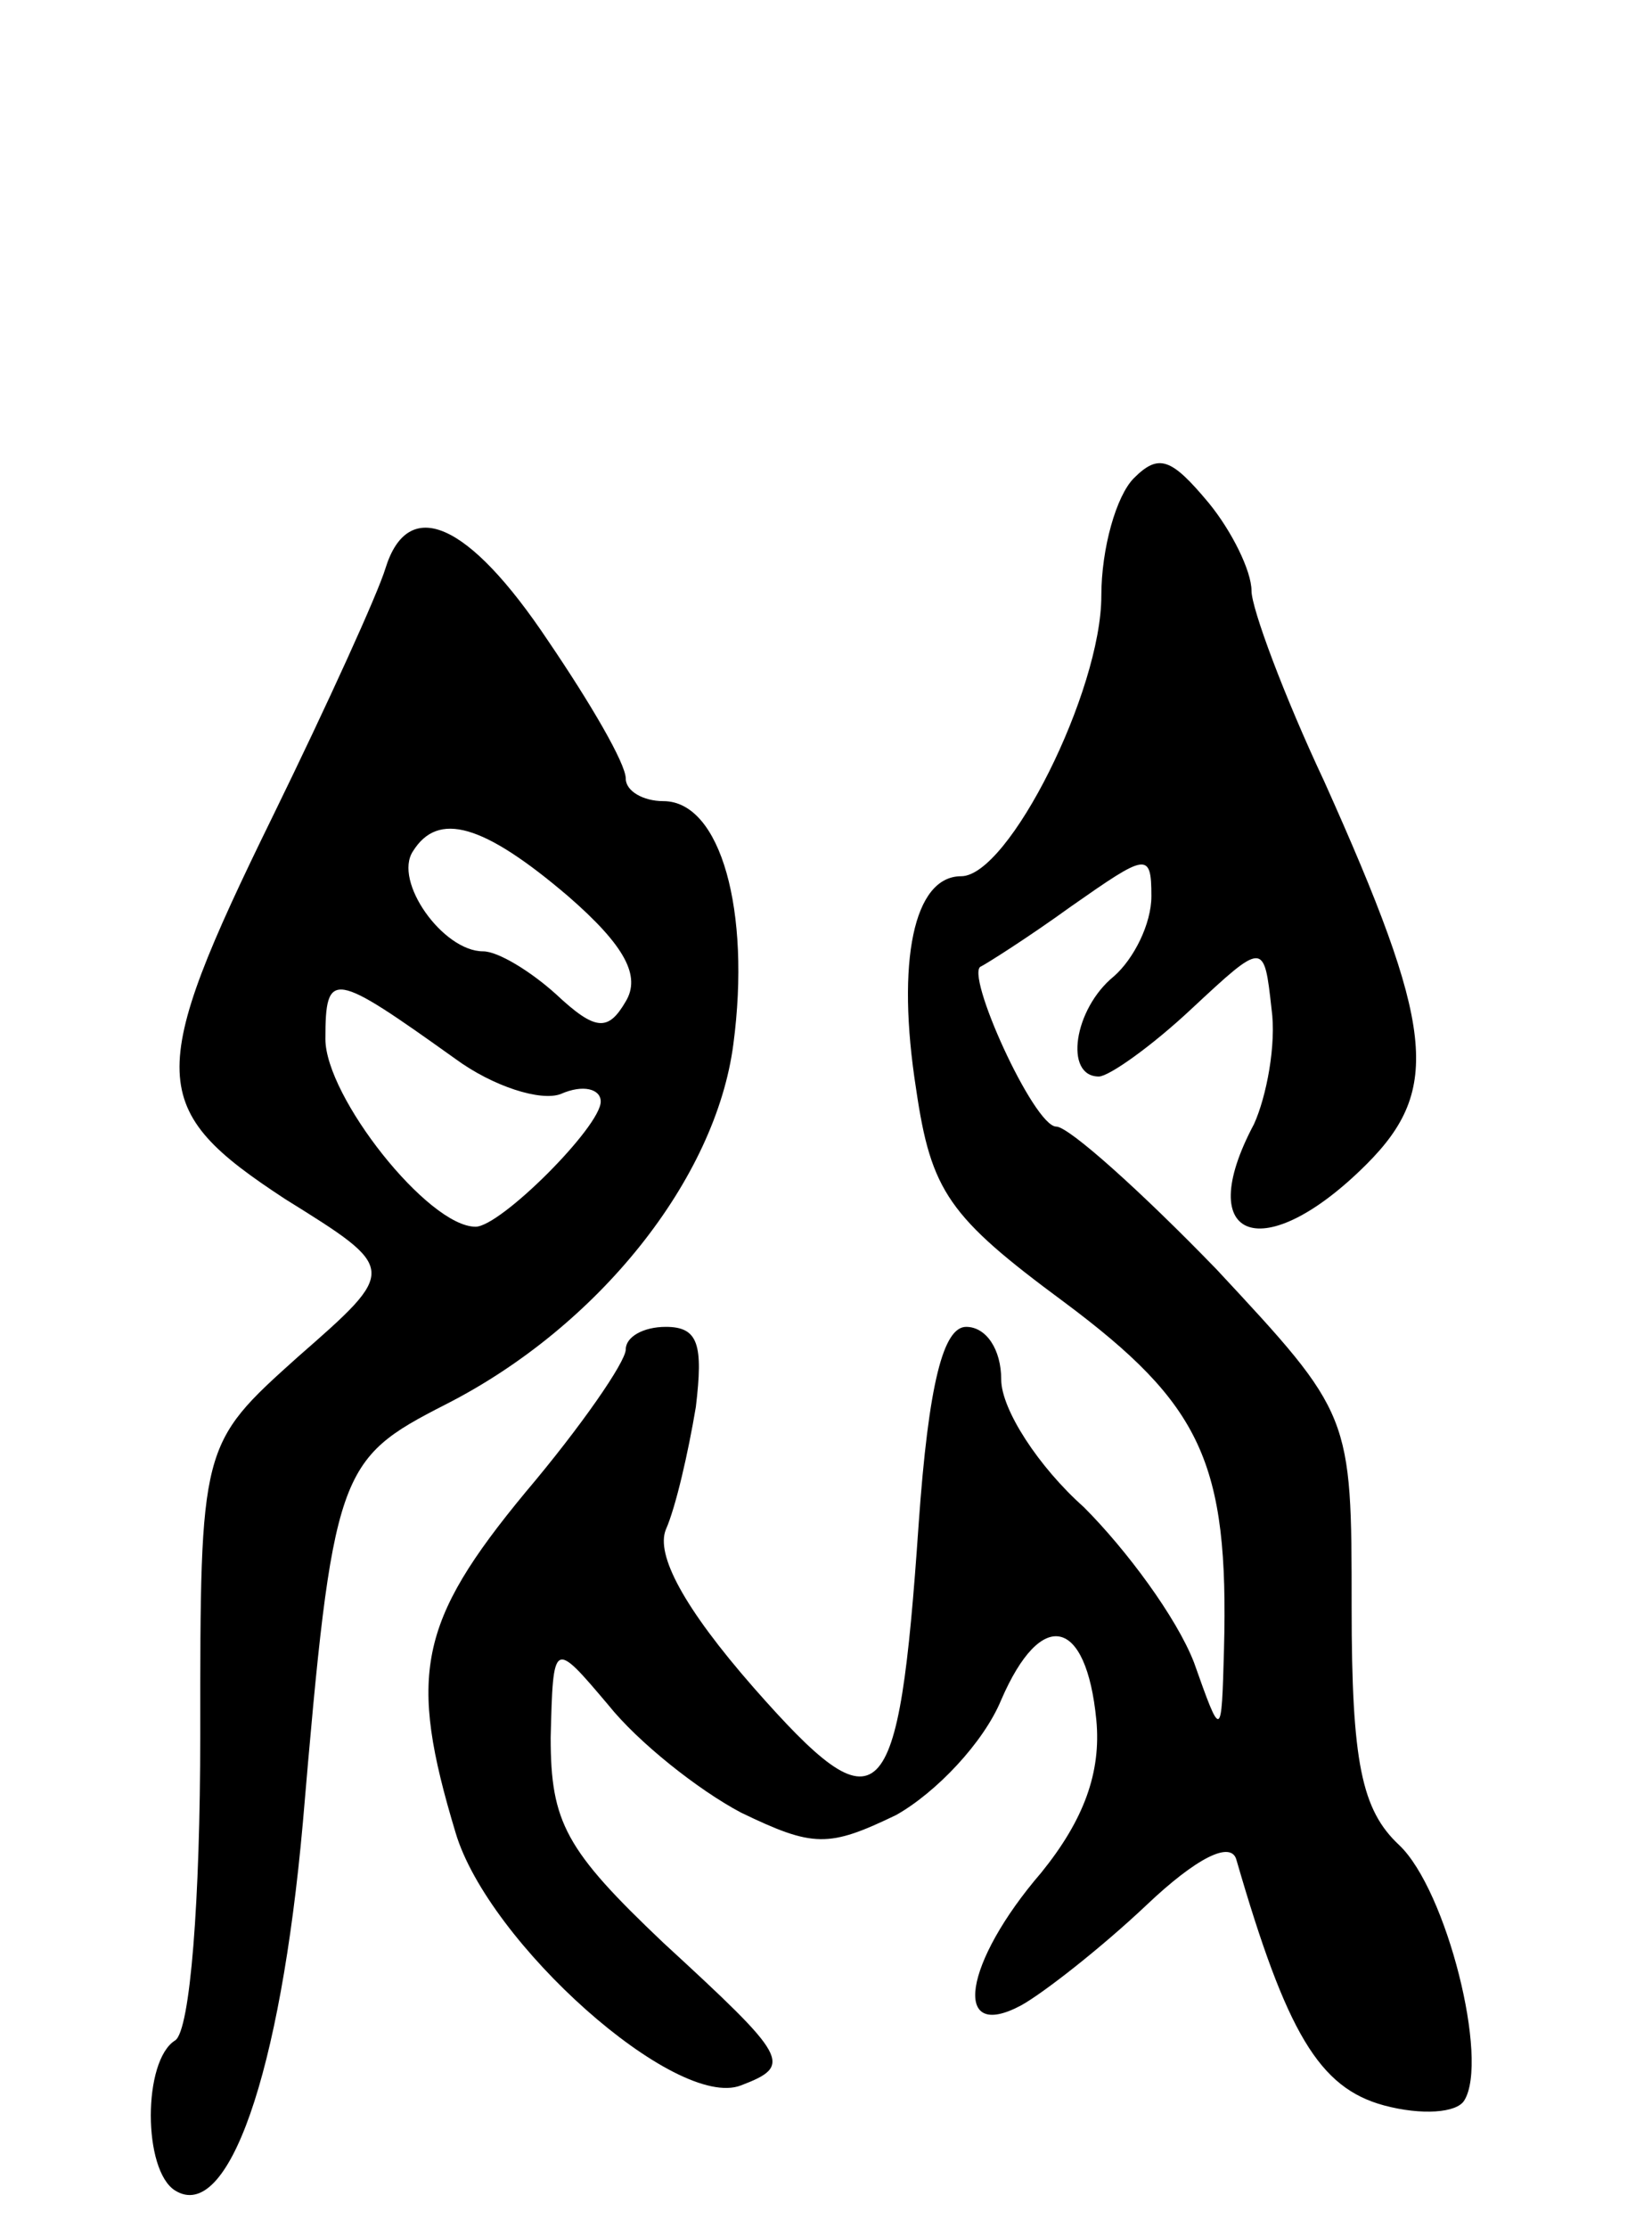 <svg version="1.0" xmlns="http://www.w3.org/2000/svg" width="66" height="89" viewBox="0 0 66 89" ><g transform="translate(0,89) scale(0.1,-0.1)" ><path d="M453 699 c-7 -7 -13 -28 -13 -47 0 -38 -37 -112 -56 -112 -19 0 -26 -34 -18 -85 6 -41 13 -51 59 -85 55 -41 66 -64 64 -139 -1 -36 -1 -36 -12 -5 -7 18 -27 45 -44 62 -18 16 -33 39 -33 51 0 12 -6 21 -14 21 -9 0 -15 -22 -19 -79 -8 -116 -15 -123 -66 -65 -28 32 -39 53 -35 63 4 9 9 31 12 49 3 25 1 32 -12 32 -9 0 -16 -4 -16 -9 0 -5 -18 -31 -40 -57 -43 -52 -47 -73 -28 -136 13 -44 88 -111 114 -101 21 8 19 11 -31 57 -39 37 -45 48 -45 82 1 39 1 39 23 13 12 -15 36 -34 53 -43 29 -14 35 -14 62 -1 16 9 35 29 42 46 16 37 34 33 38 -8 2 -21 -5 -40 -22 -61 -31 -36 -36 -68 -8 -53 9 5 32 23 50 40 20 19 34 26 36 18 20 -69 33 -91 59 -98 15 -4 29 -3 32 2 10 16 -7 84 -26 102 -15 14 -19 33 -19 95 0 77 0 77 -54 135 -30 31 -59 57 -64 57 -9 0 -37 62 -30 64 2 1 18 11 36 24 30 21 32 22 32 4 0 -11 -7 -25 -15 -32 -16 -13 -20 -40 -6 -40 4 0 21 12 37 27 29 27 29 27 32 0 2 -14 -2 -35 -7 -46 -25 -47 4 -57 45 -16 30 30 27 55 -17 153 -16 34 -29 69 -29 76 0 8 -8 24 -17 35 -15 18 -20 20 -30 10z"/><path d="M154 663 c-3 -10 -23 -54 -45 -99 -51 -104 -50 -117 5 -153 45 -28 45 -28 5 -63 -39 -35 -39 -35 -39 -151 0 -66 -4 -118 -10 -122 -13 -8 -13 -52 0 -60 21 -13 42 46 51 147 12 141 14 145 57 167 61 31 108 90 115 144 7 53 -5 97 -28 97 -8 0 -15 4 -15 9 0 6 -14 30 -31 55 -32 48 -56 58 -65 29z m73 -131 c23 -20 29 -32 23 -42 -7 -12 -12 -12 -28 3 -10 9 -23 17 -29 17 -16 0 -36 28 -28 40 10 16 28 11 62 -18z m-45 -65 c15 -11 34 -17 42 -14 9 4 16 2 16 -3 0 -10 -40 -50 -50 -50 -19 0 -60 52 -60 75 0 28 3 27 52 -8z"/></g></svg> 
